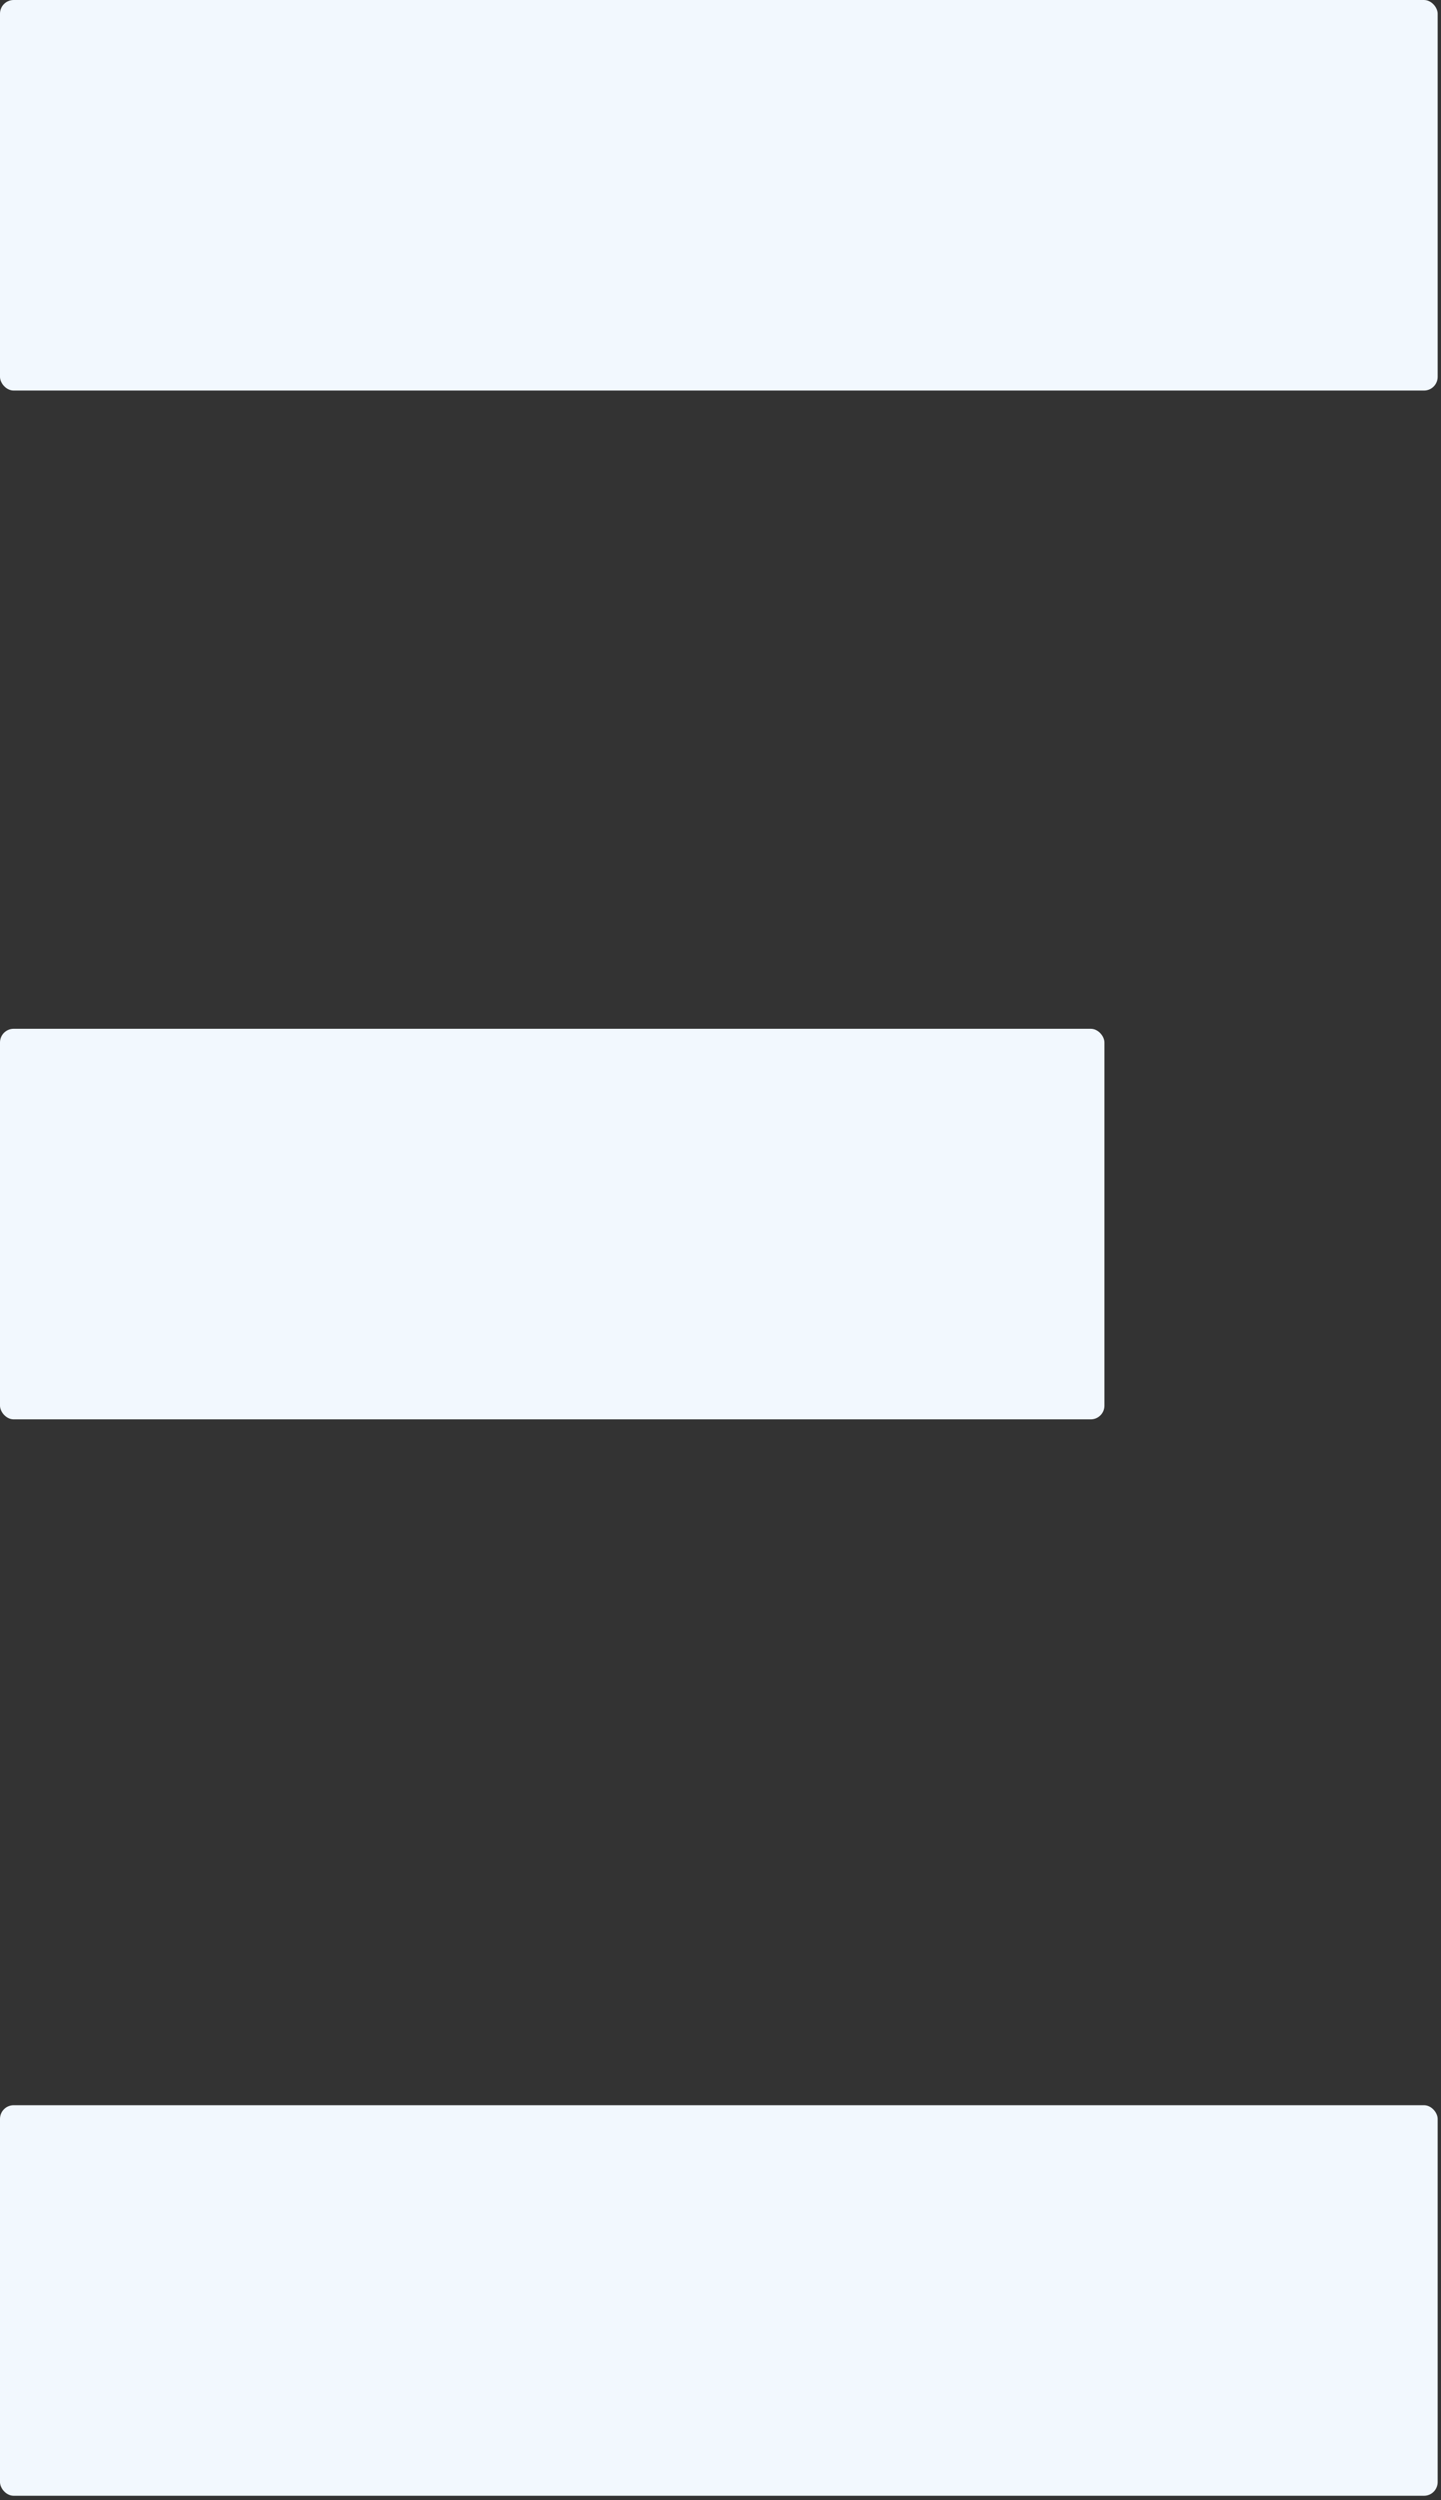 <svg xmlns="http://www.w3.org/2000/svg" width="316" height="548" viewBox="0 0 316 548" fill="none"><rect x="0" y="0" width="316" height="548" fill="#333333" stroke="none"/><rect width="315.266" height="85.602" rx="3" fill="#F2F8FE"></rect><rect y="225.488" width="242.191" height="85.602" rx="3" fill="#F2F8FE"></rect><rect y="461.416" width="315.266" height="85.602" rx="3" fill="#F2F8FE"></rect></svg>